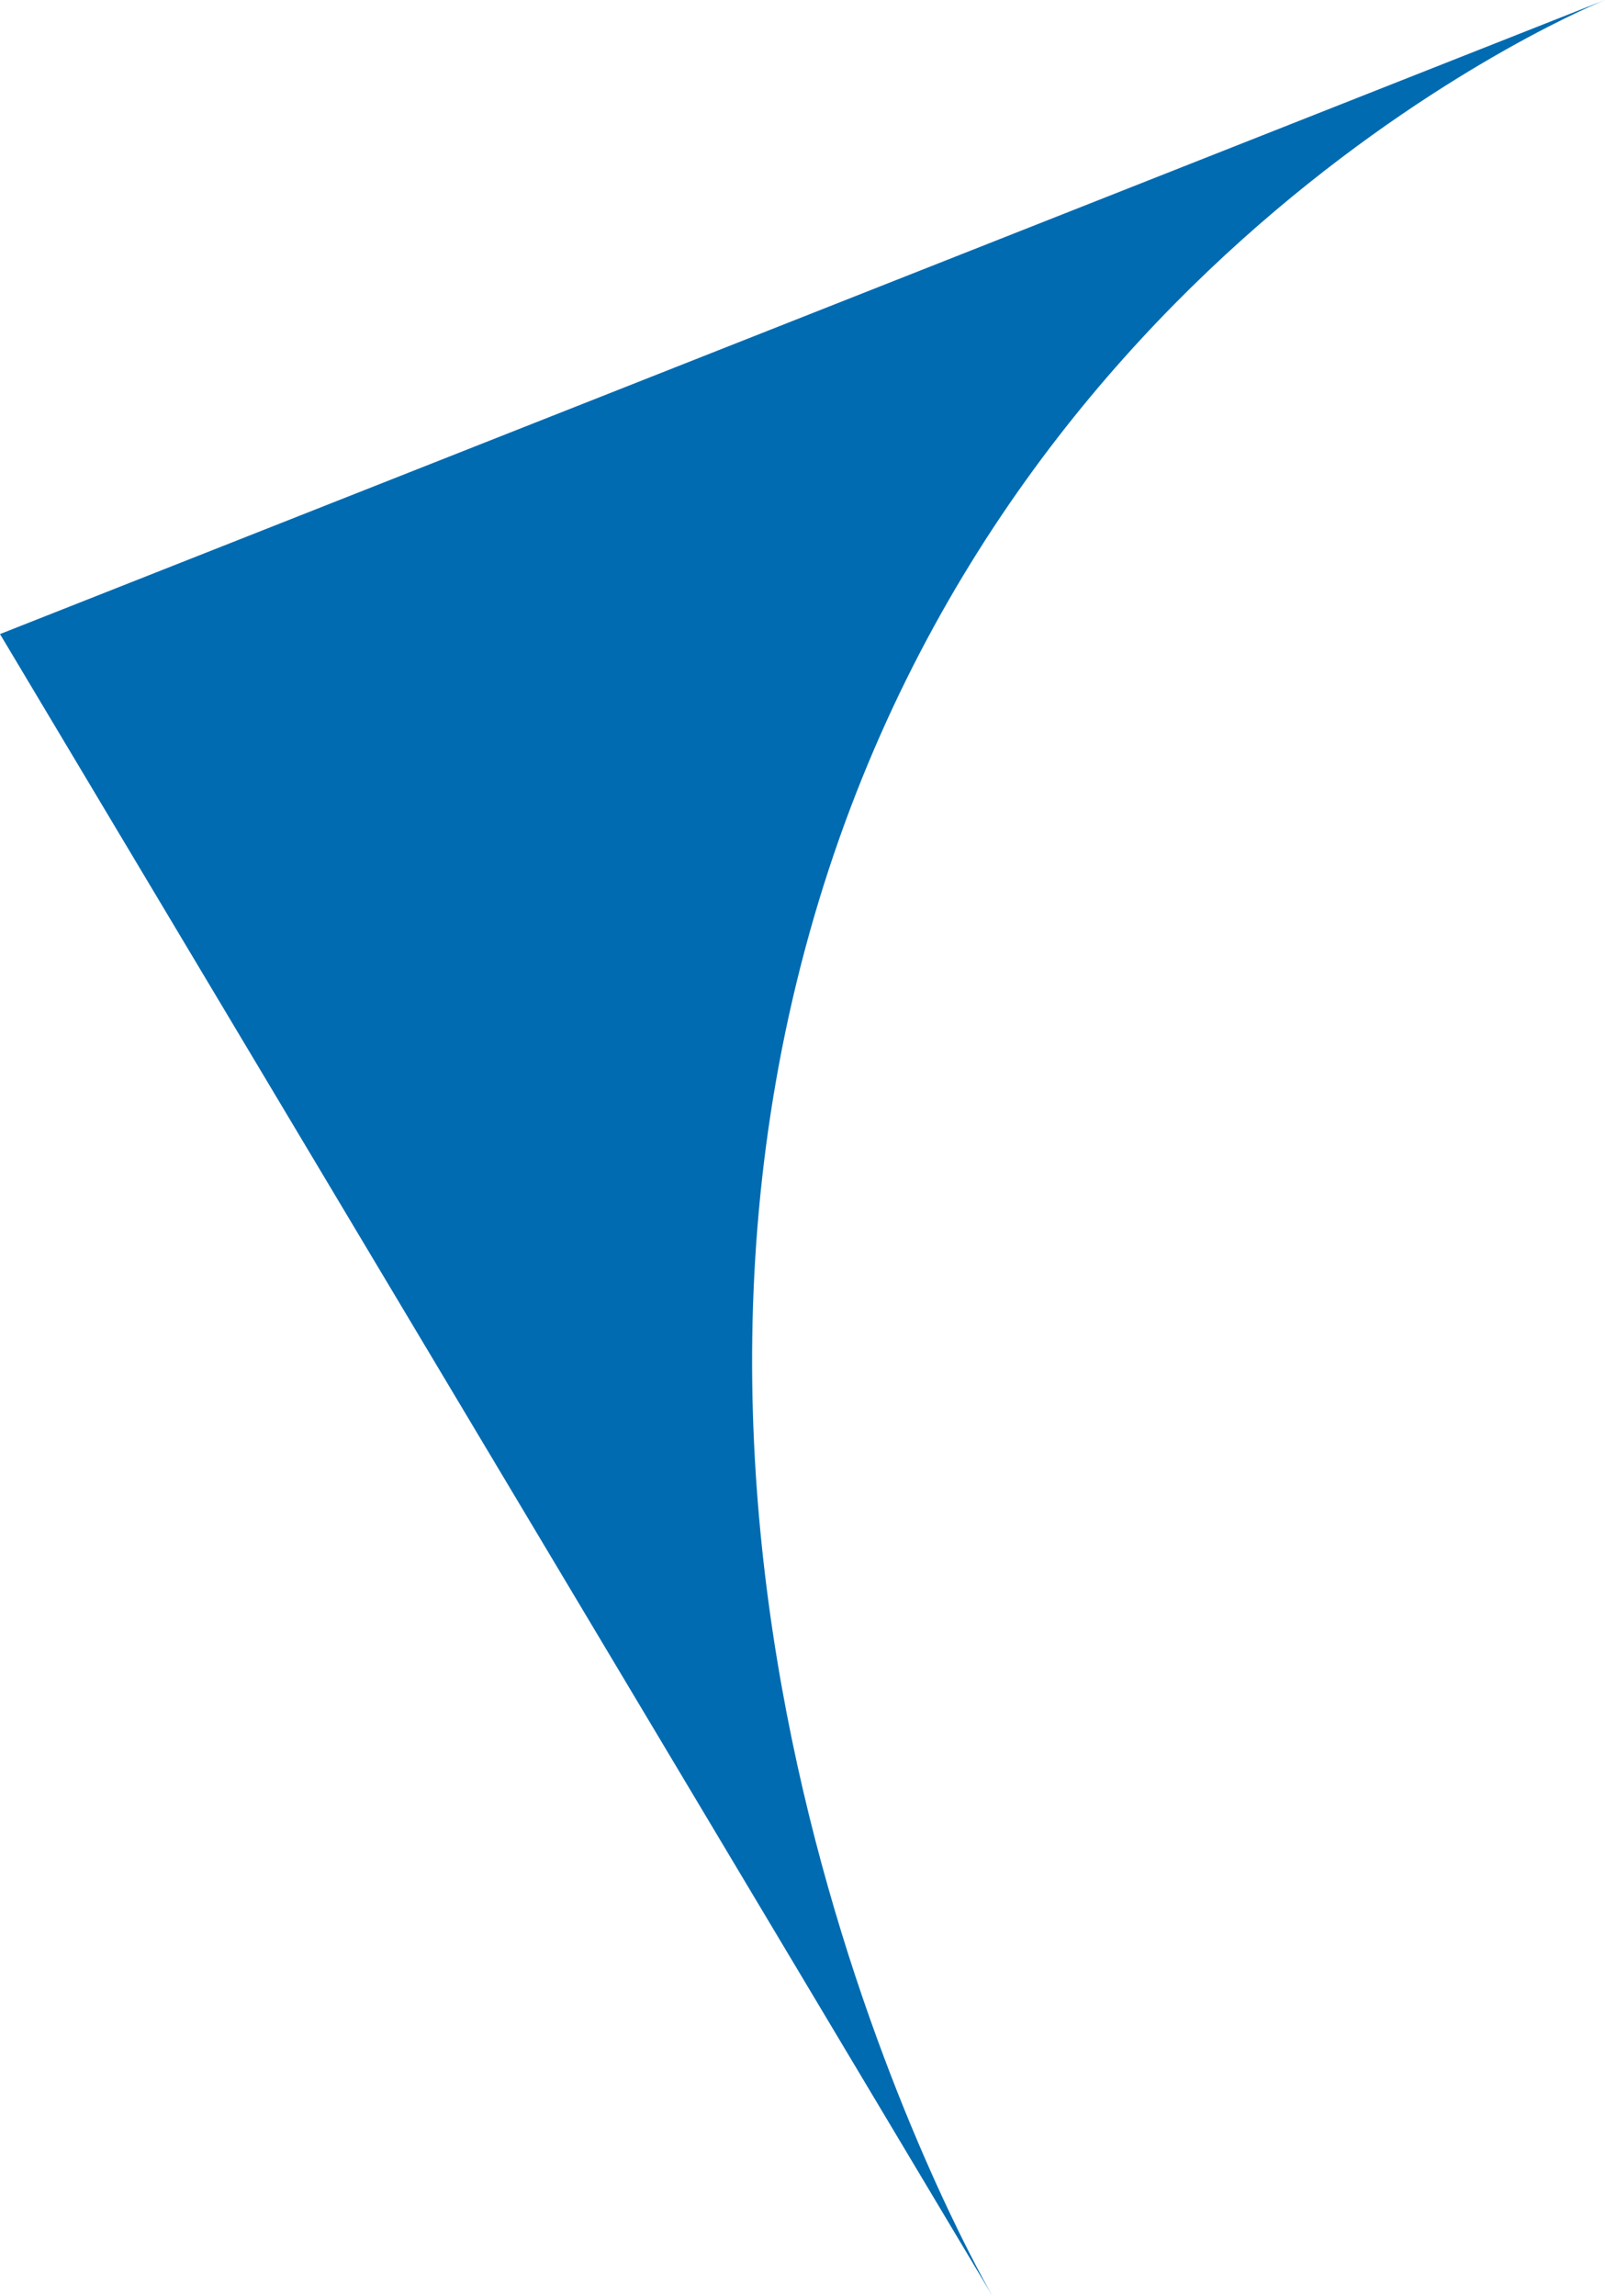 <svg width="465" height="665" viewBox="0 0 465 665" fill="none" xmlns="http://www.w3.org/2000/svg">
<path d="M287.56 664.985C287.56 664.985 178.659 479.309 233.186 275.083C287.713 70.858 465 0 465 0L0 183.636L287.56 664.985Z" fill="#006BB1"/>
</svg>
